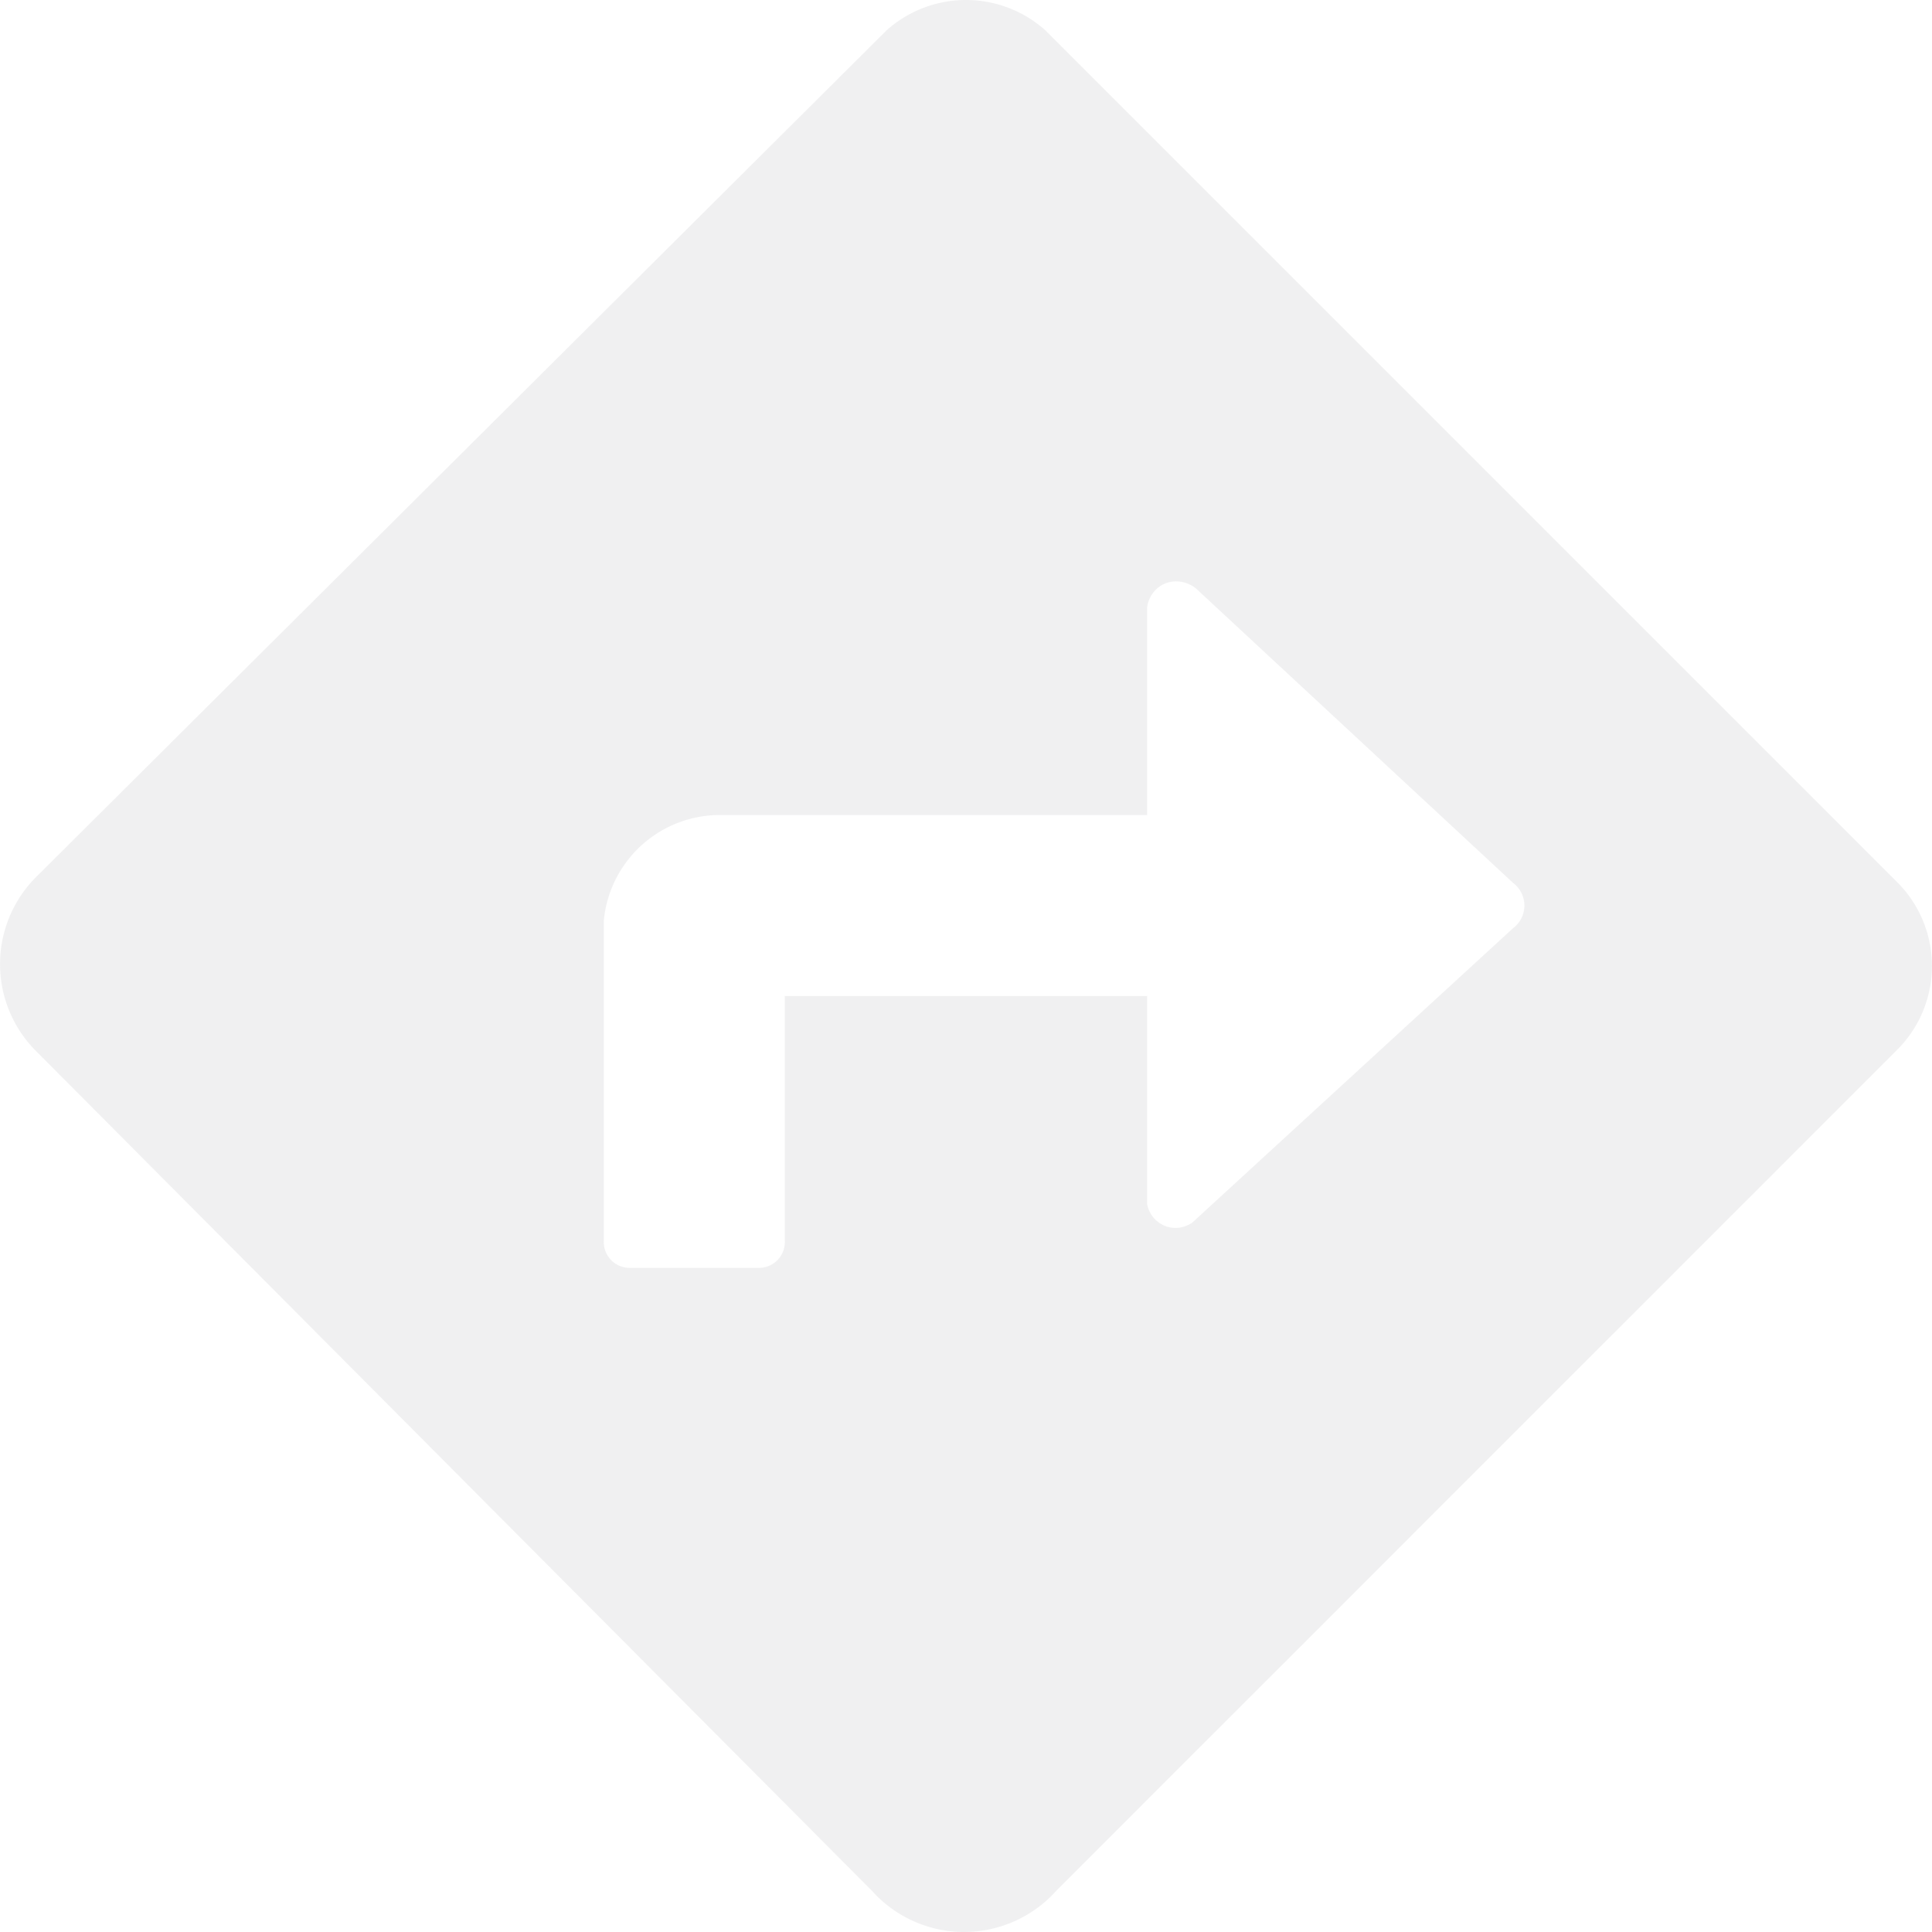 <svg xmlns="http://www.w3.org/2000/svg" width="100" height="100" viewBox="0 0 100 100">
  <path id="icon_direction" d="M305.9,356h-.1a6.419,6.419,0,0,1-4.687-2.148L257.95,310.491a6.373,6.373,0,0,1,0-9.18l43.945-43.75a6.164,6.164,0,0,1,8.2,0l44.14,44.14a6.131,6.131,0,0,1,0,8.594L310.684,353.85A6.426,6.426,0,0,1,305.9,356Zm-12.793-57.813a6.037,6.037,0,0,0-5.859,5.469v16.6a1.335,1.335,0,0,0,1.335,1.368h6.7a1.335,1.335,0,0,0,1.335-1.368v-12.7h18.75V318.3a1.511,1.511,0,0,0,.977,1.172,1.468,1.468,0,0,0,.491.084,1.516,1.516,0,0,0,.877-.279l16.6-15.234a1.465,1.465,0,0,0,0-2.344L317.91,286.468a1.653,1.653,0,0,0-1.039-.376,1.5,1.5,0,0,0-.719.181,1.564,1.564,0,0,0-.781,1.172v10.742Z" transform="translate(-255.996 -256)" fill="#e2e2e4" opacity="0.502"/>
</svg>
